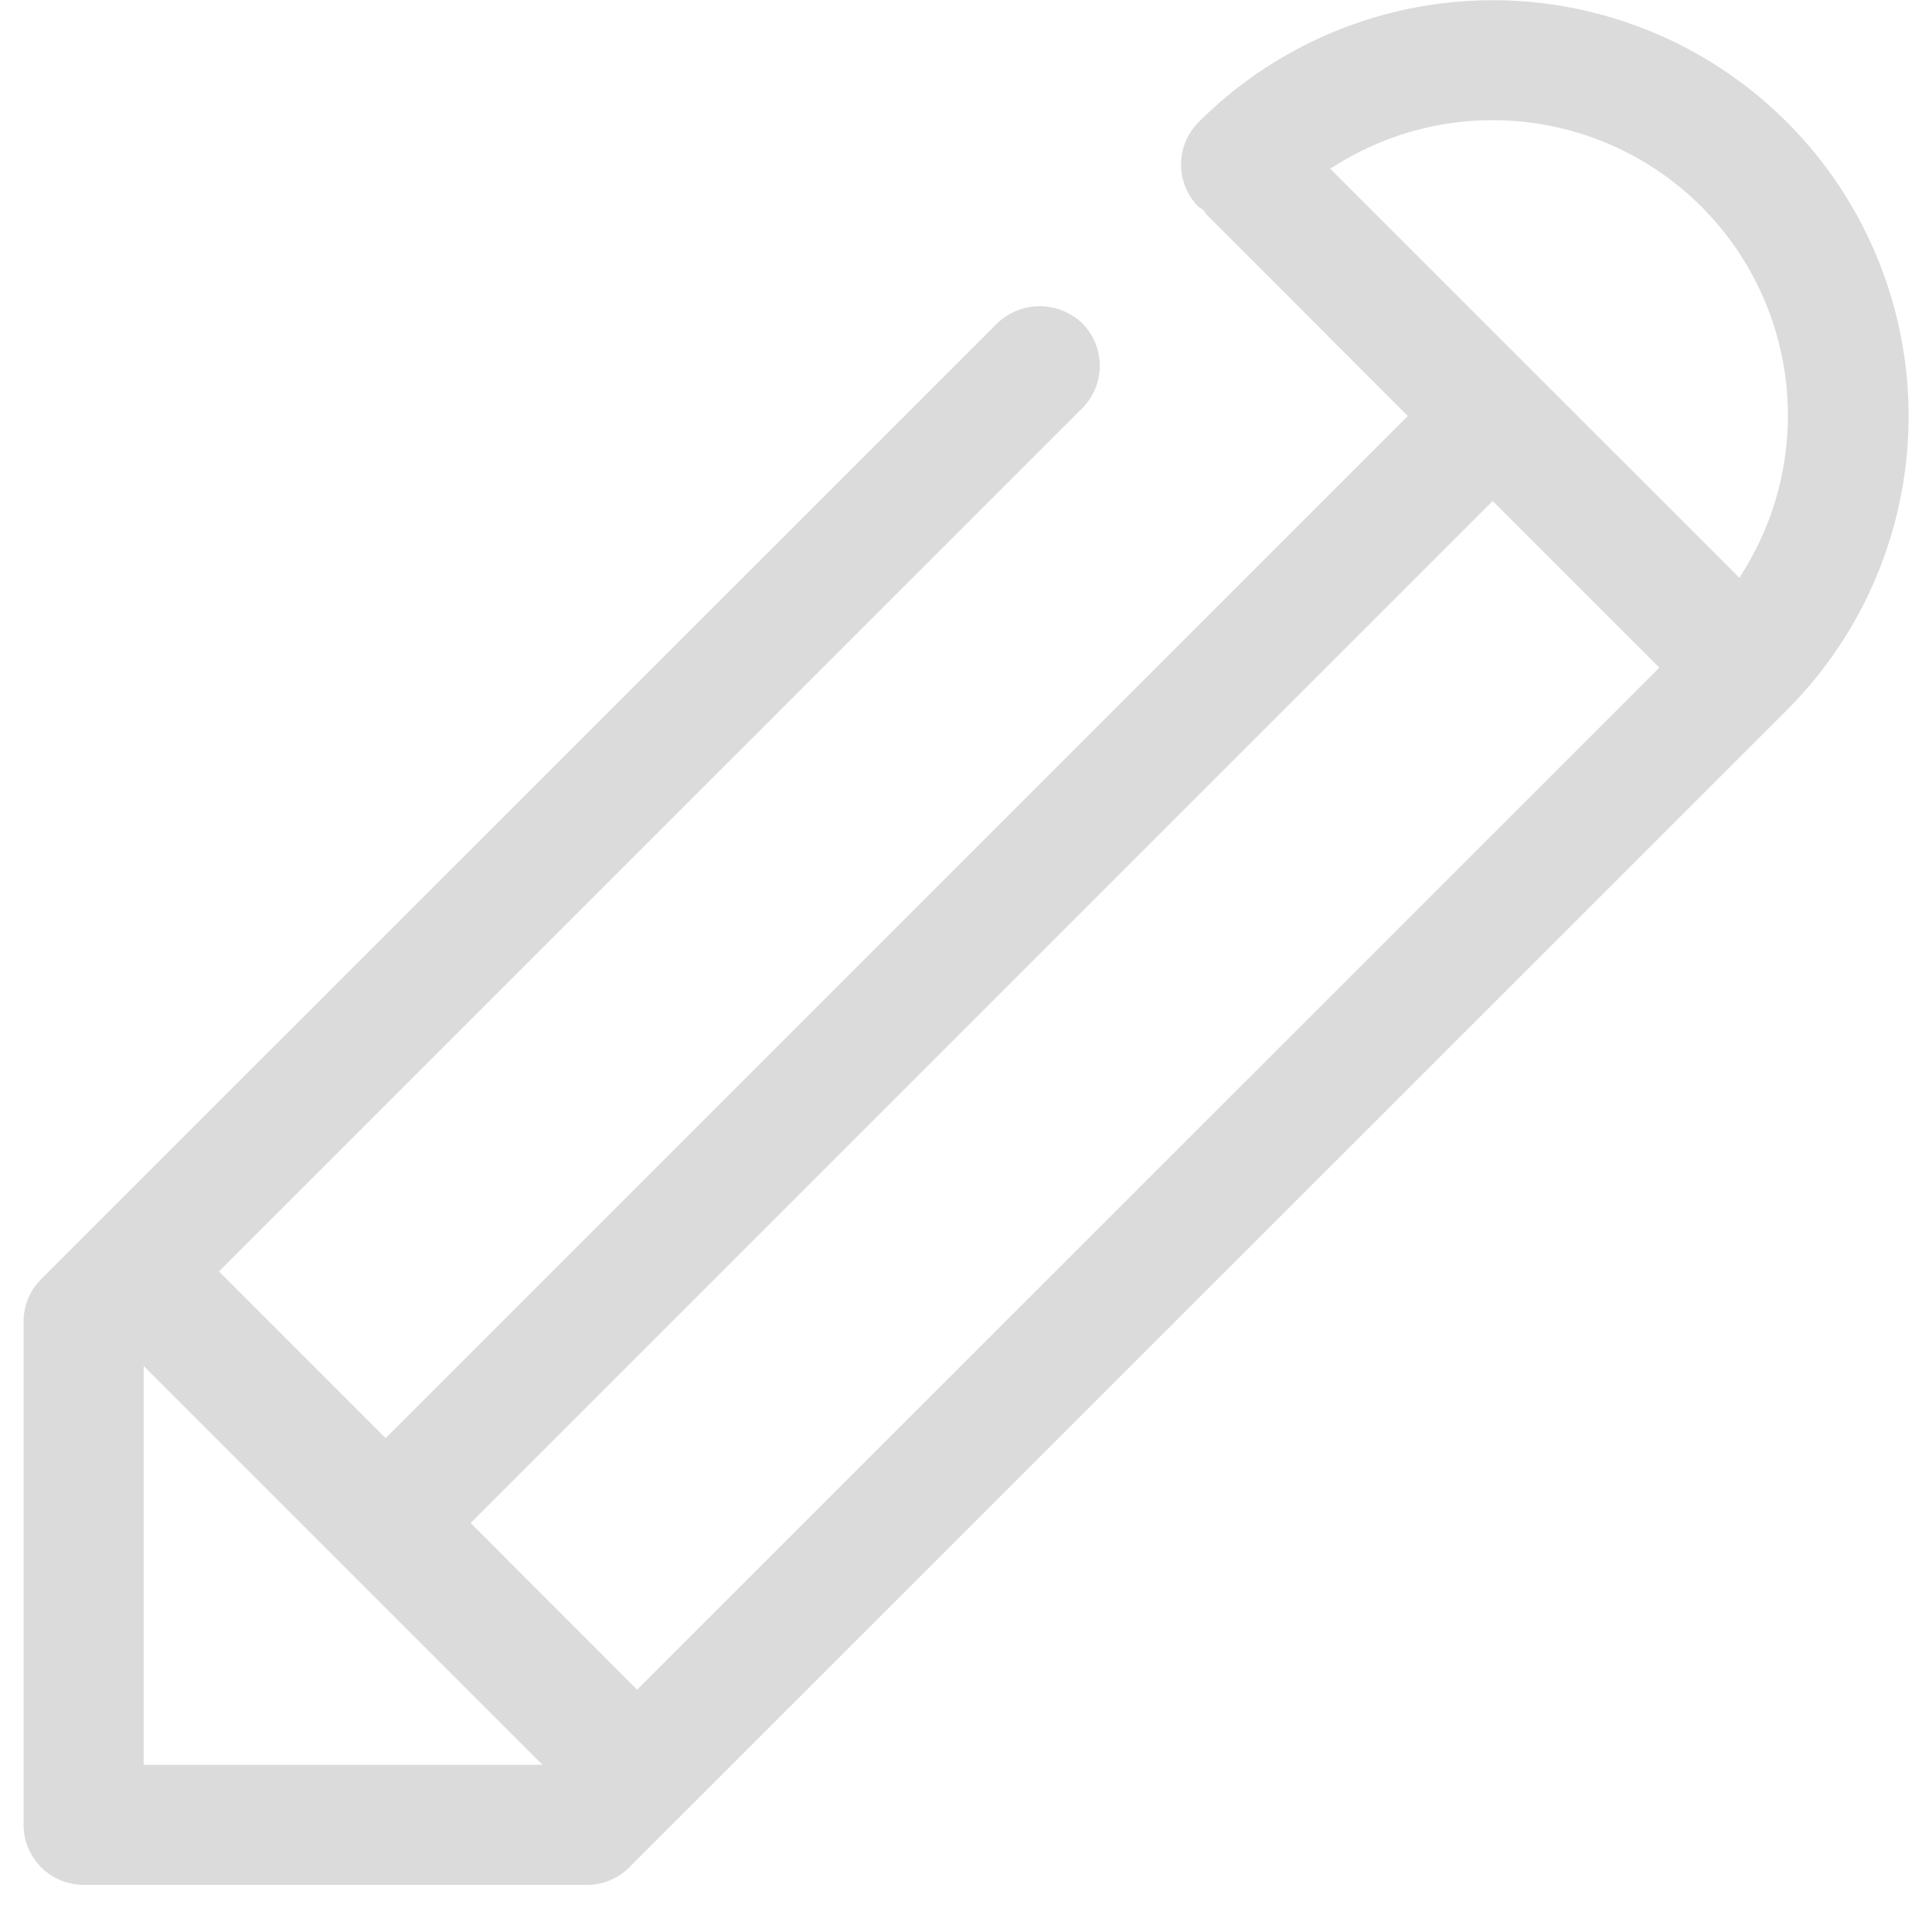 <svg xmlns="http://www.w3.org/2000/svg" width="40" height="40" viewBox="0 0 40 41"><defs><clipPath id="a"><path fill="none" d="M0 0h40v40H0z"/></clipPath></defs><g clip-path="url(#a)"><path d="M20.664 6.86L1.395 26.124.372 27.147a1.274 1.274 0 0 0-.372.901v10.677A1.276 1.276 0 0 0 1.275 40h10.68a1.265 1.265 0 0 0 .901-.374L37.419 15.07A8.825 8.825 0 1 0 24.938 2.59a1.272 1.272 0 0 0 0 1.803.606.606 0 0 1 .086.054.378.378 0 0 1 .071.095l4.281 4.287-21.692 21.69-3.537-3.537 18.32-18.319a1.278 1.278 0 0 0 0-1.803 1.305 1.305 0 0 0-1.803 0m7.065-3.28l.179-.11a6.266 6.266 0 0 1 8.615 8.613l-.109.18zm3.448 7.052l3.537 3.536-21.693 21.69-3.534-3.537zm-20.165 26.82H2.55v-8.462z" fill="#dbdbdb"/></g></svg>